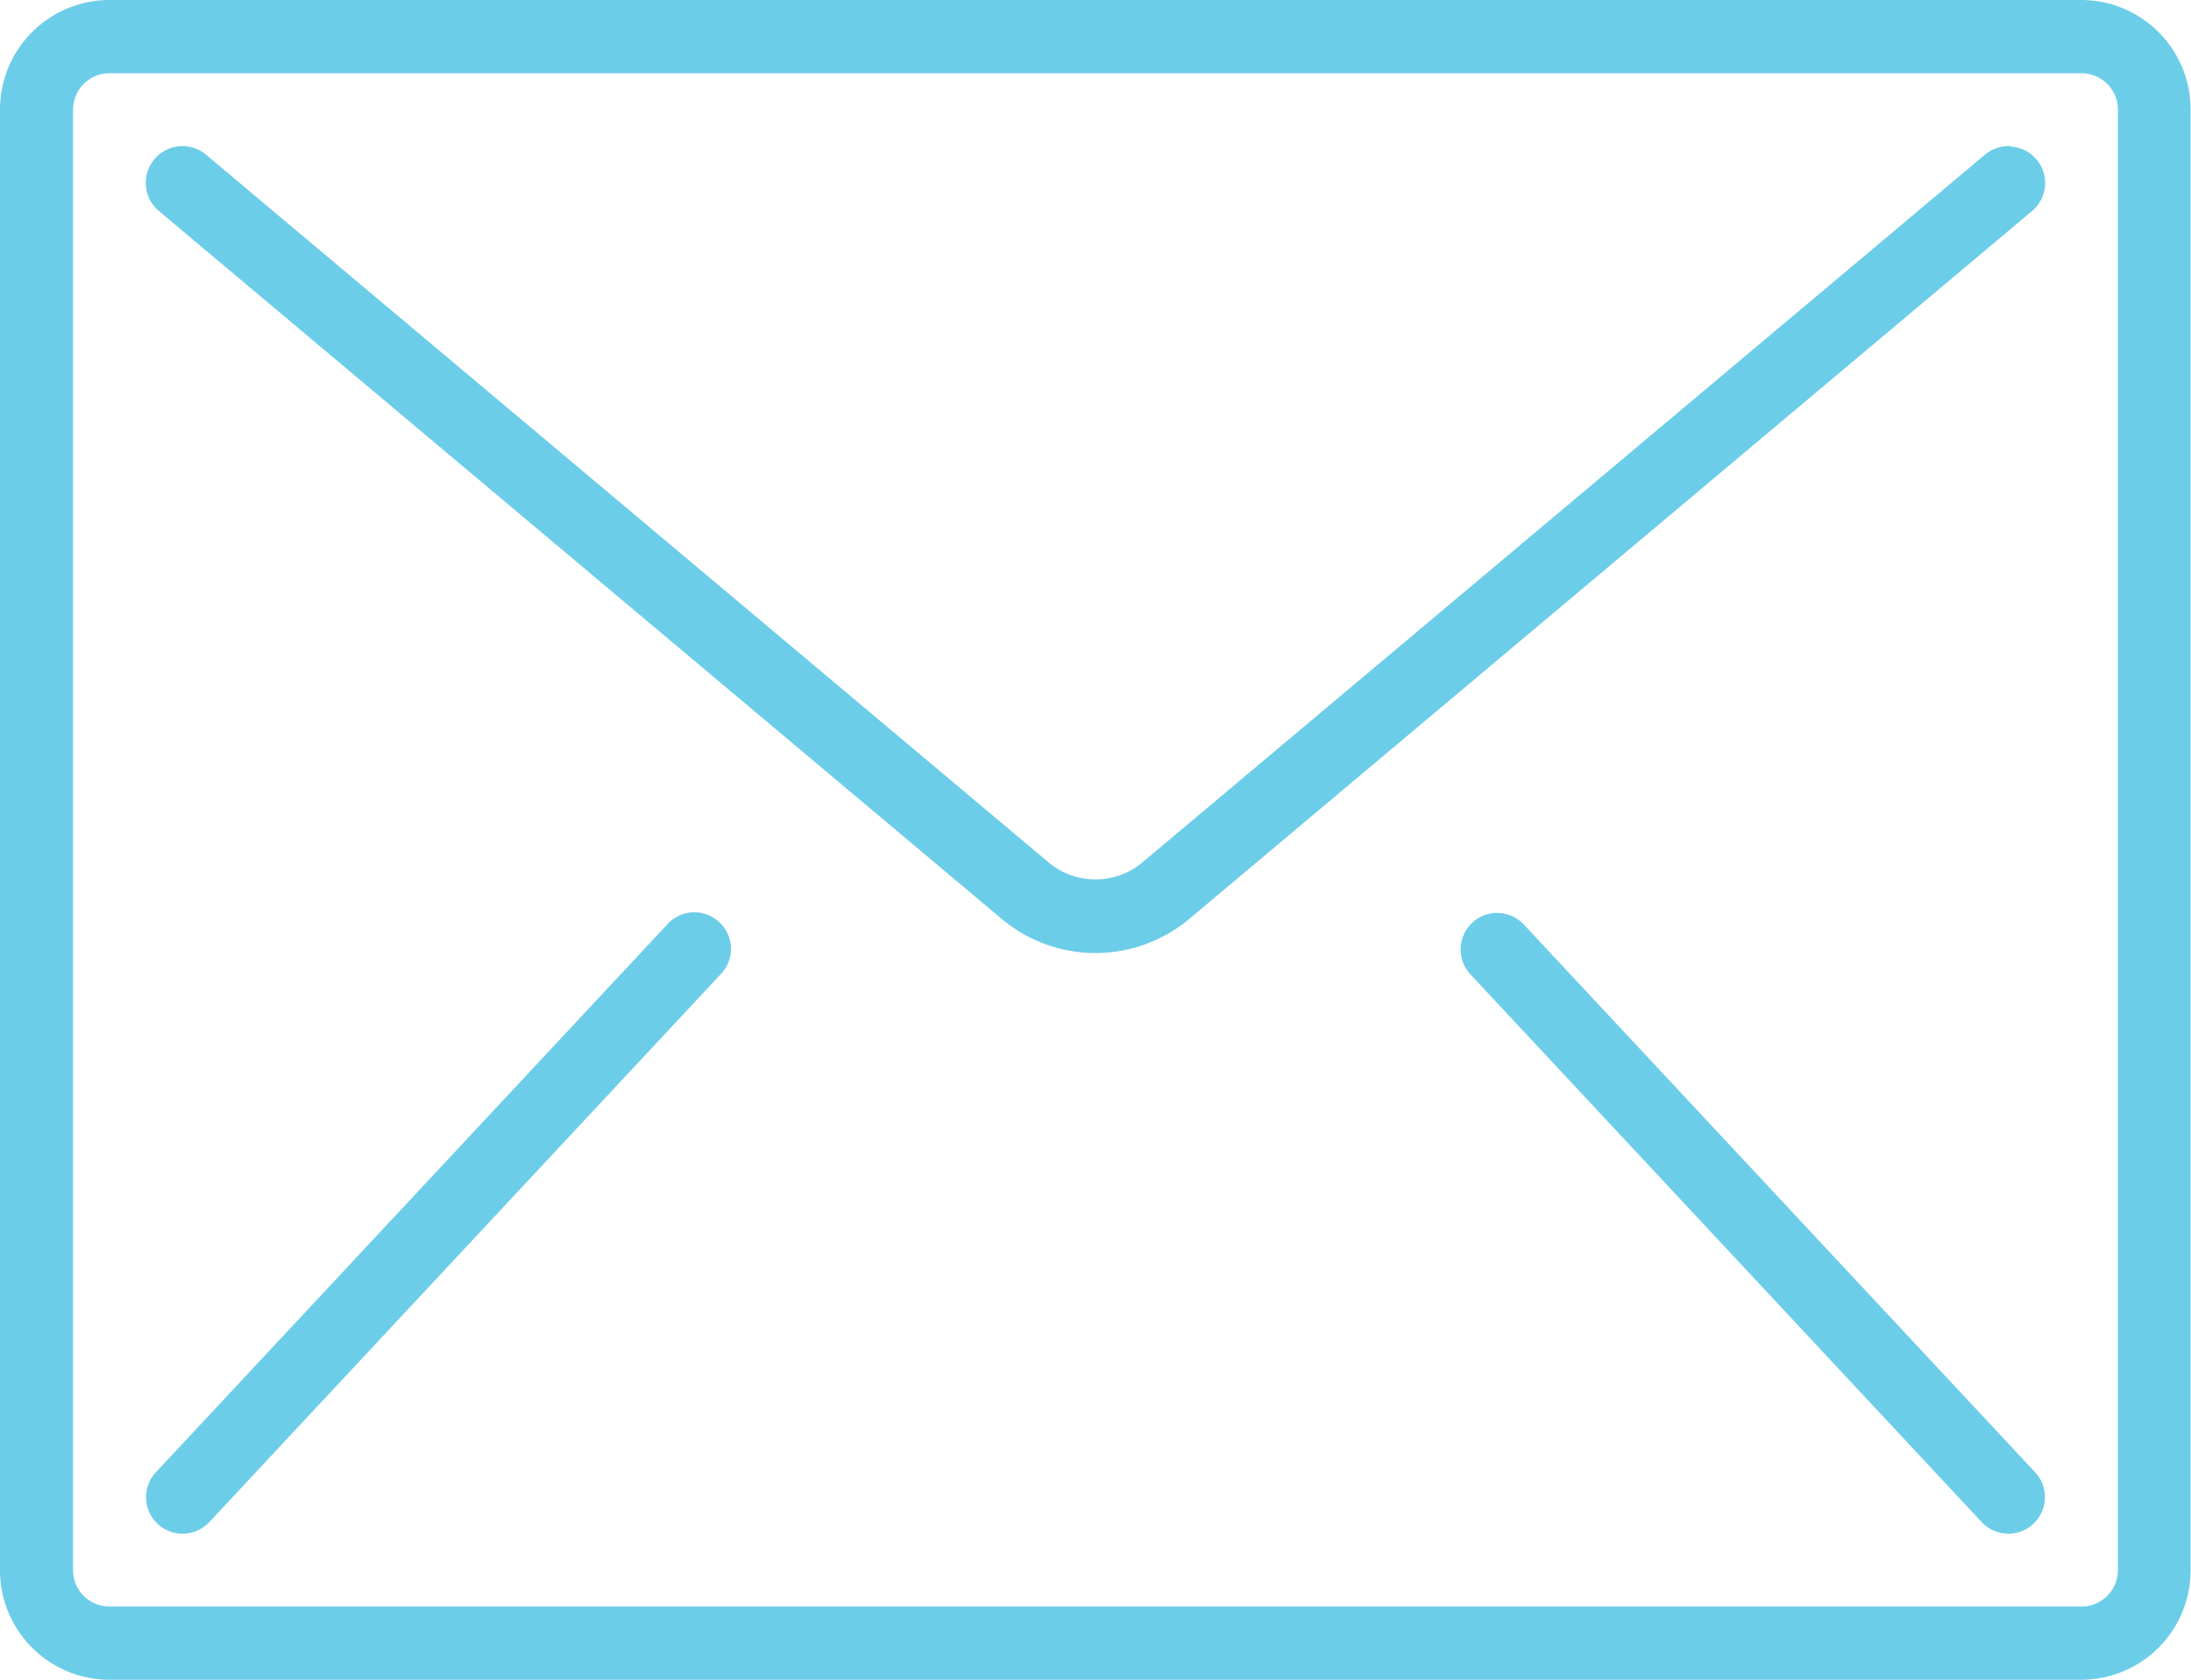 <svg xmlns="http://www.w3.org/2000/svg" width="23.304" height="17.867" viewBox="0 0 23.304 17.867">
  <g id="Groupe_161" data-name="Groupe 161" transform="translate(0 -59.733)">
    <g id="Groupe_160" data-name="Groupe 160" transform="translate(0 59.733)">
      <g id="Groupe_159" data-name="Groupe 159">
        <path id="Tracé_2577" data-name="Tracé 2577" d="M22.139,59.733H1.165A1.165,1.165,0,0,0,0,60.9V76.435A1.165,1.165,0,0,0,1.165,77.6H22.139A1.165,1.165,0,0,0,23.3,76.435V60.9A1.165,1.165,0,0,0,22.139,59.733Zm.388,16.7a.388.388,0,0,1-.388.388H1.165a.388.388,0,0,1-.388-.388V60.9a.388.388,0,0,1,.388-.388H22.139a.388.388,0,0,1,.388.388V76.435Z" transform="translate(0 -59.733)" fill="#6ccde9"/>
        <path id="Tracé_2578" data-name="Tracé 2578" d="M53.976,93.867a.388.388,0,0,0-.284.089l-8.961,7.527a.777.777,0,0,1-1,0l-8.961-7.527a.388.388,0,0,0-.5.6l8.961,7.527a1.552,1.552,0,0,0,2,0l8.961-7.527a.388.388,0,0,0-.216-.685Z" transform="translate(-32.579 -92.311)" fill="#6ccde9"/>
        <path id="Tracé_2579" data-name="Tracé 2579" d="M39.923,272.934a.388.388,0,0,0-.375.121l-5.438,5.826a.388.388,0,1,0,.568.53l5.438-5.826a.388.388,0,0,0-.193-.65Z" transform="translate(-32.452 -263.221)" fill="#6ccde9"/>
        <path id="Tracé_2580" data-name="Tracé 2580" d="M341.879,273.055a.388.388,0,1,0-.568.53l5.438,5.826a.388.388,0,0,0,.568-.53Z" transform="translate(-325.671 -263.221)" fill="#6ccde9"/>
      </g>
    </g>
  </g>
</svg>
